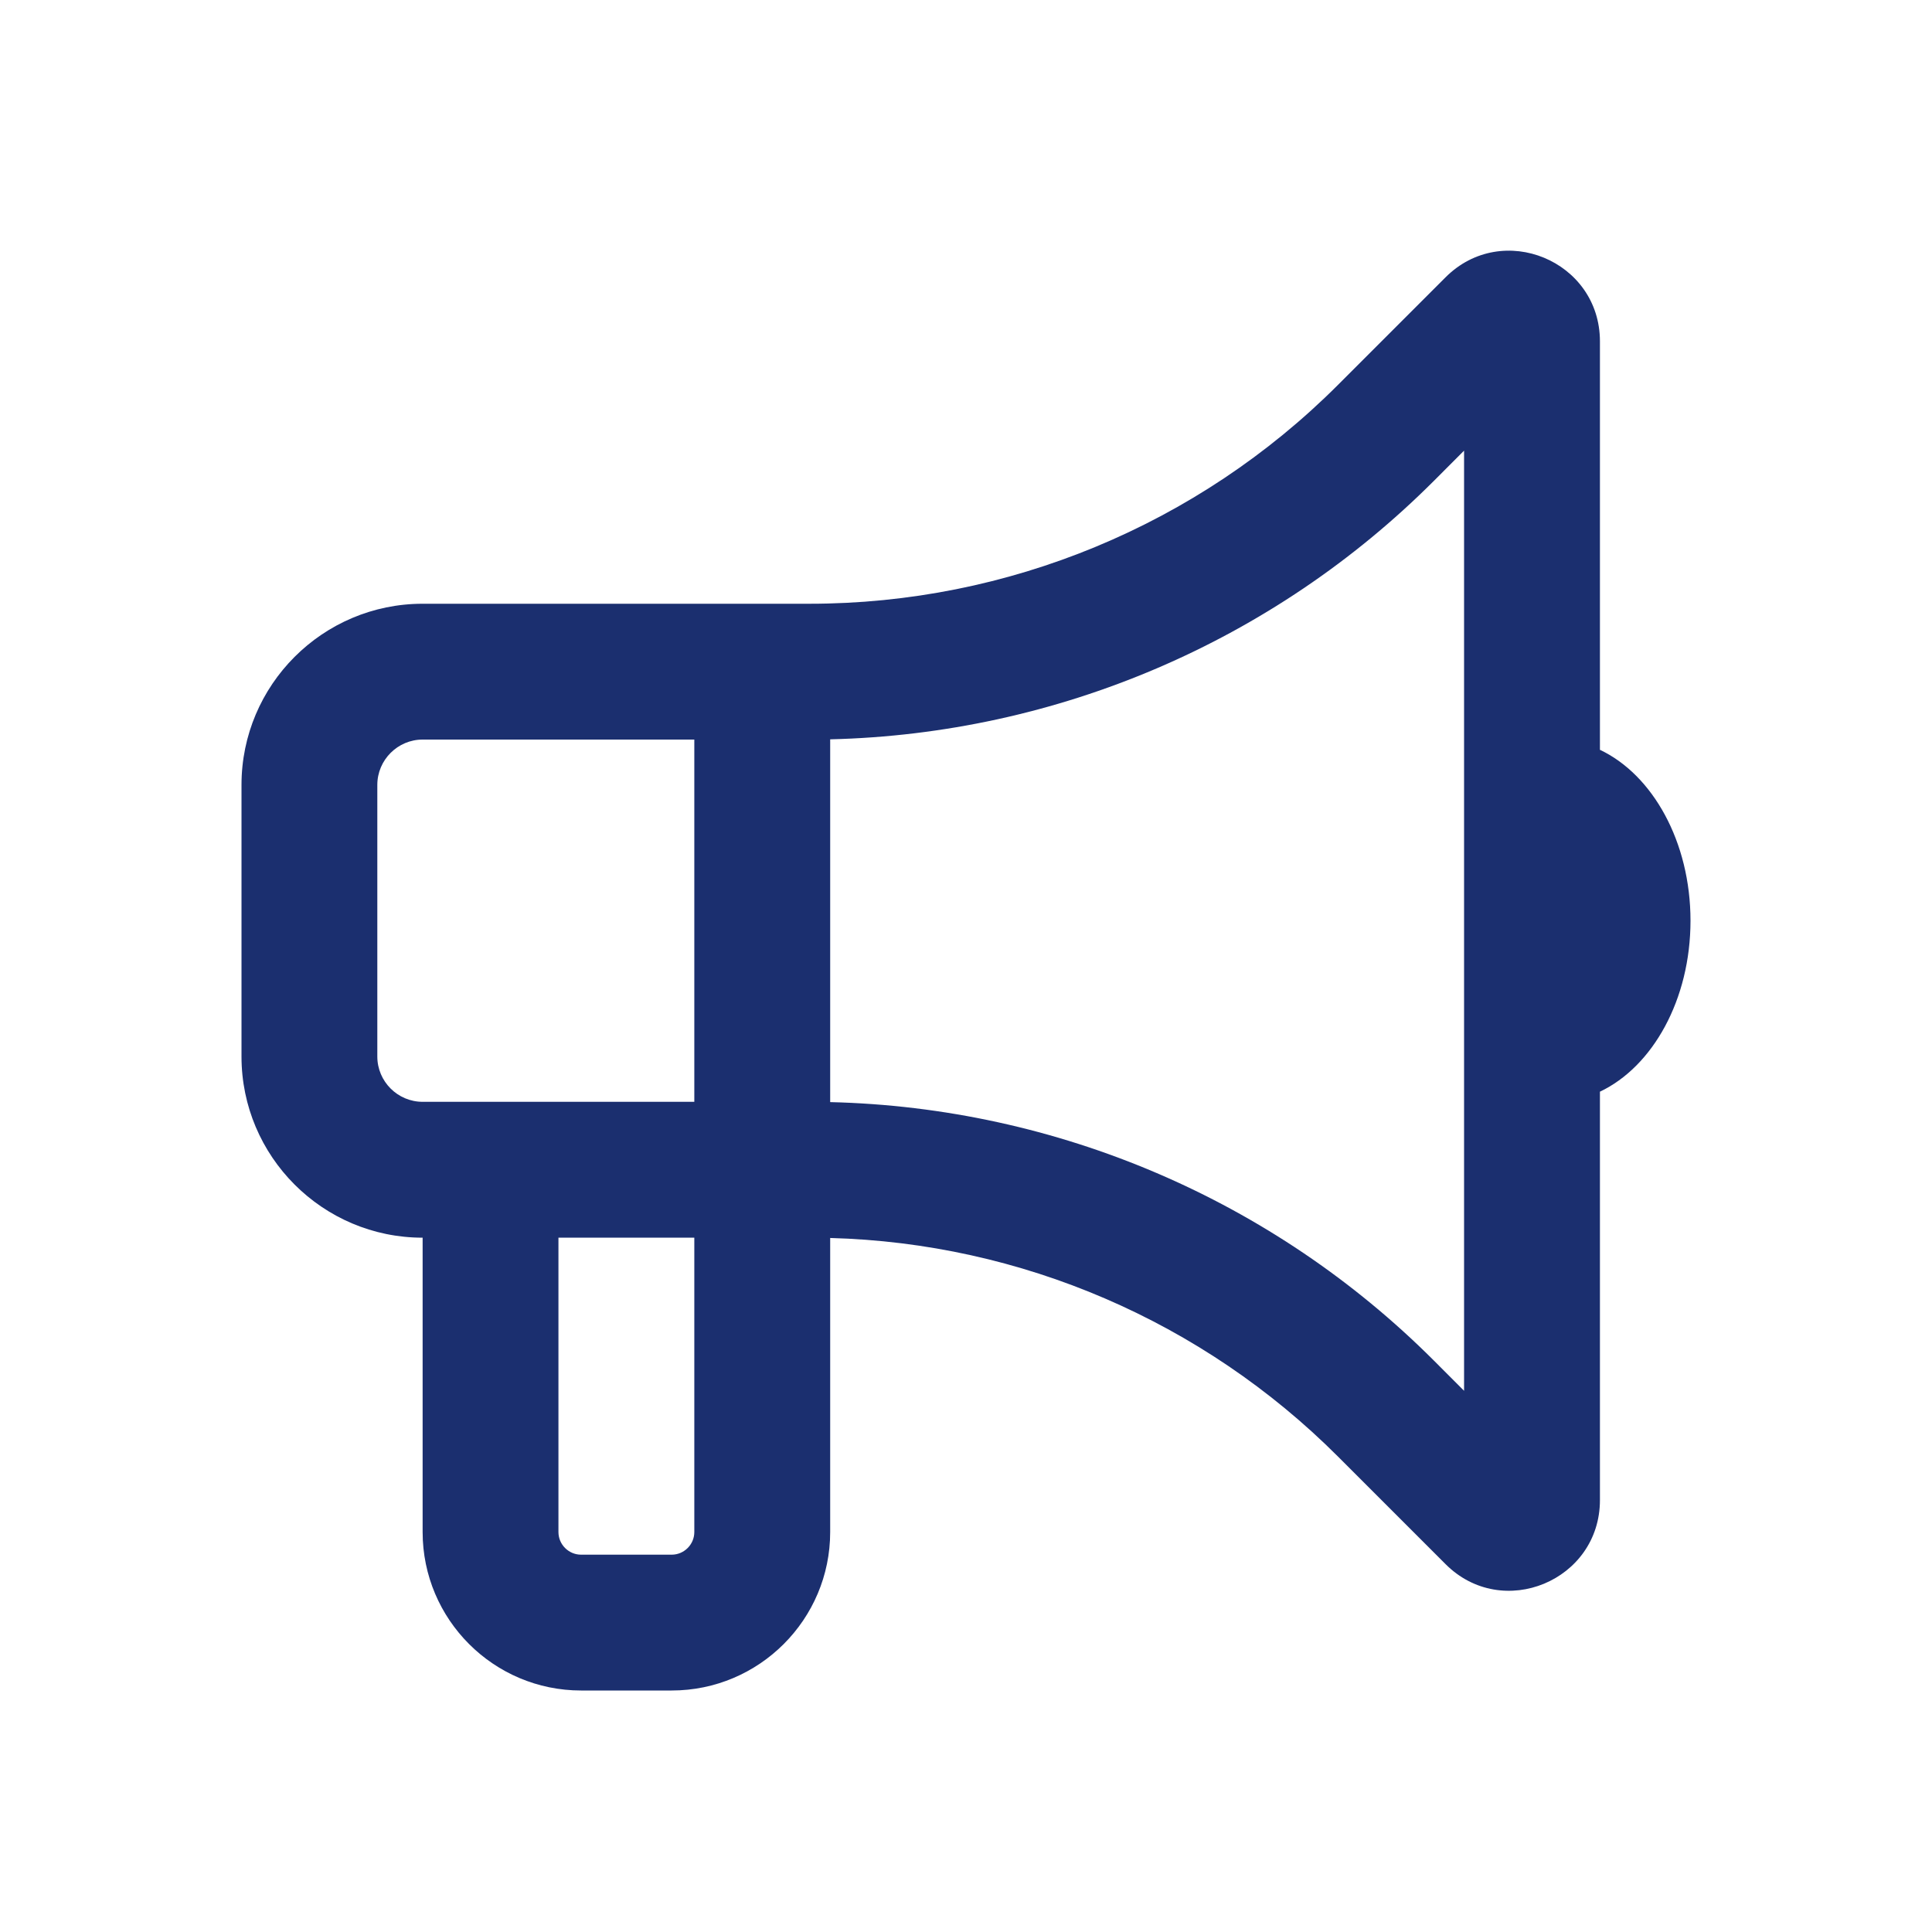 <svg width="40" height="40" viewBox="0 0 40 40" fill="none" xmlns="http://www.w3.org/2000/svg">
<g clip-path="url(#clip0_6921_65187)">
<path d="M30.312 9.33L29.686 9.957C26.357 13.285 21.881 15.195 17.188 15.307V15.312V22.812V22.818C21.881 22.93 26.357 24.84 29.686 28.168L30.312 28.795V9.336V9.33ZM14.375 12.5H16.76C20.861 12.5 24.799 10.871 27.699 7.971L29.926 5.744C31.104 4.561 33.125 5.398 33.125 7.068V15.524C34.215 16.039 35 17.428 35 19.062C35 20.697 34.215 22.086 33.125 22.602V31.057C33.125 32.727 31.104 33.565 29.926 32.381L27.699 30.154C24.898 27.354 21.137 25.736 17.188 25.631V31.719C17.188 33.529 15.717 35 13.906 35H12.031C10.221 35 8.75 33.529 8.75 31.719V25.625C6.682 25.625 5 23.943 5 21.875V16.25C5 14.182 6.682 12.5 8.75 12.5H14.375ZM11.562 25.625V31.719C11.562 31.977 11.773 32.188 12.031 32.188H13.906C14.164 32.188 14.375 31.977 14.375 31.719V25.625H11.562ZM8.75 15.312C8.234 15.312 7.812 15.734 7.812 16.25V21.875C7.812 22.391 8.234 22.812 8.75 22.812H11.562H14.375V15.312H8.75Z" fill="#1B2F6F"/>
</g>
<defs>
<clipPath id="clip0_6921_65187">
<rect width="40" height="40" fill="white"/>
</clipPath>
</defs>
</svg>
